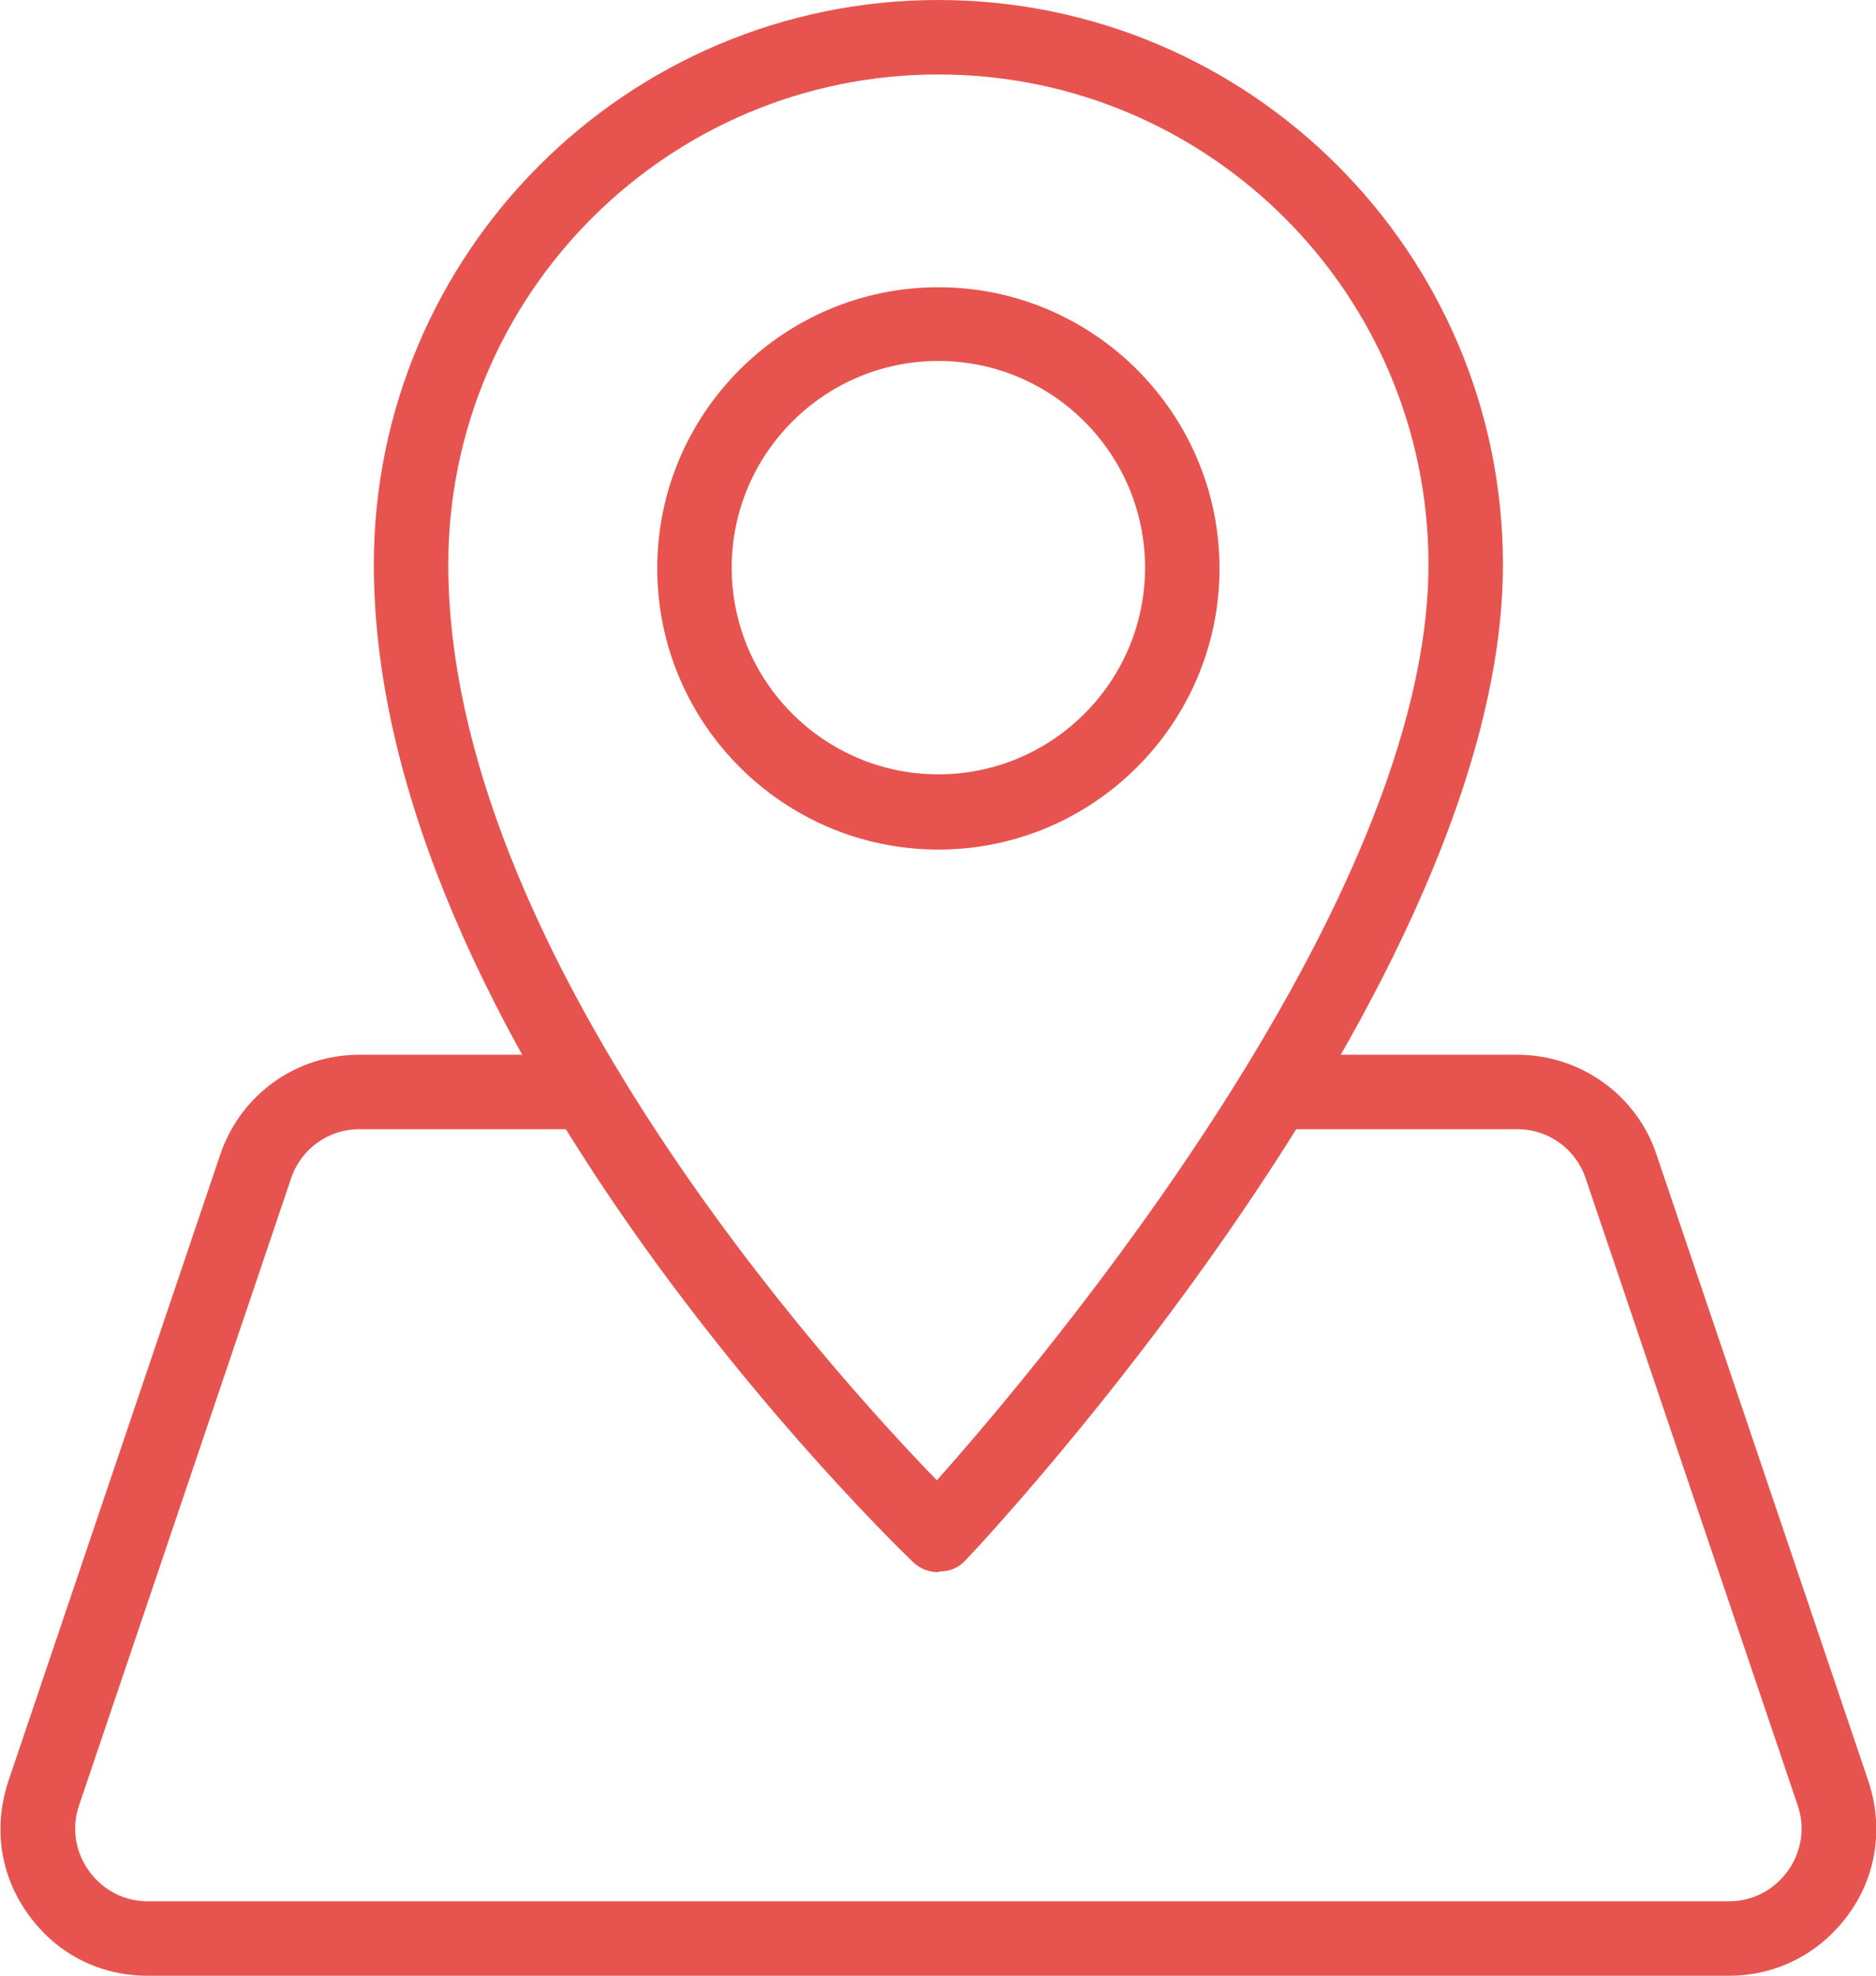 <?xml version="1.0" encoding="UTF-8"?><svg id="_レイヤー_2" xmlns="http://www.w3.org/2000/svg" viewBox="0 0 24.69 26"><defs><style>.cls-1{fill:#e75450;}</style></defs><g id="_レイヤー_1-2"><path class="cls-1" d="M22.76,26H1.94c-.63,0-1.2-.29-1.57-.81-.37-.51-.46-1.15-.26-1.75l2.79-8.25c.27-.79,1-1.31,1.83-1.31h3c.27,0,.49.22.49.49s-.22.49-.49.49h-3c-.41,0-.77.26-.9.65l-2.79,8.25c-.1.29-.05.61.13.86.18.25.46.4.77.4h20.82c.31,0,.59-.15.77-.4.18-.25.23-.57.13-.86l-2.79-8.25c-.13-.39-.49-.65-.9-.65h-3.19c-.27,0-.49-.22-.49-.49s.22-.49.49-.49h3.19c.83,0,1.57.53,1.83,1.31l2.79,8.25c.2.6.11,1.24-.26,1.75-.37.51-.94.81-1.57.81Z"/><path class="cls-1" d="M12.35,11.18c-2.04,0-3.7-1.66-3.7-3.7s1.66-3.7,3.7-3.7,3.7,1.66,3.7,3.7-1.66,3.7-3.7,3.7ZM12.35,4.75c-1.5,0-2.72,1.22-2.72,2.72s1.22,2.72,2.72,2.72,2.72-1.22,2.72-2.72-1.22-2.72-2.72-2.72Z"/><path class="cls-1" d="M12.35,20.69c-.13,0-.25-.05-.34-.14-.29-.28-7.09-6.86-7.09-13.12C4.92,3.33,8.25,0,12.35,0s7.43,3.33,7.43,7.43c0,5.53-6.78,12.8-7.07,13.1-.09.1-.21.15-.34.15h-.01ZM12.35.98c-3.56,0-6.45,2.89-6.45,6.45,0,5.06,5.03,10.61,6.43,12.05,1.38-1.55,6.47-7.59,6.47-12.05,0-3.56-2.89-6.45-6.45-6.45Z"/></g></svg>